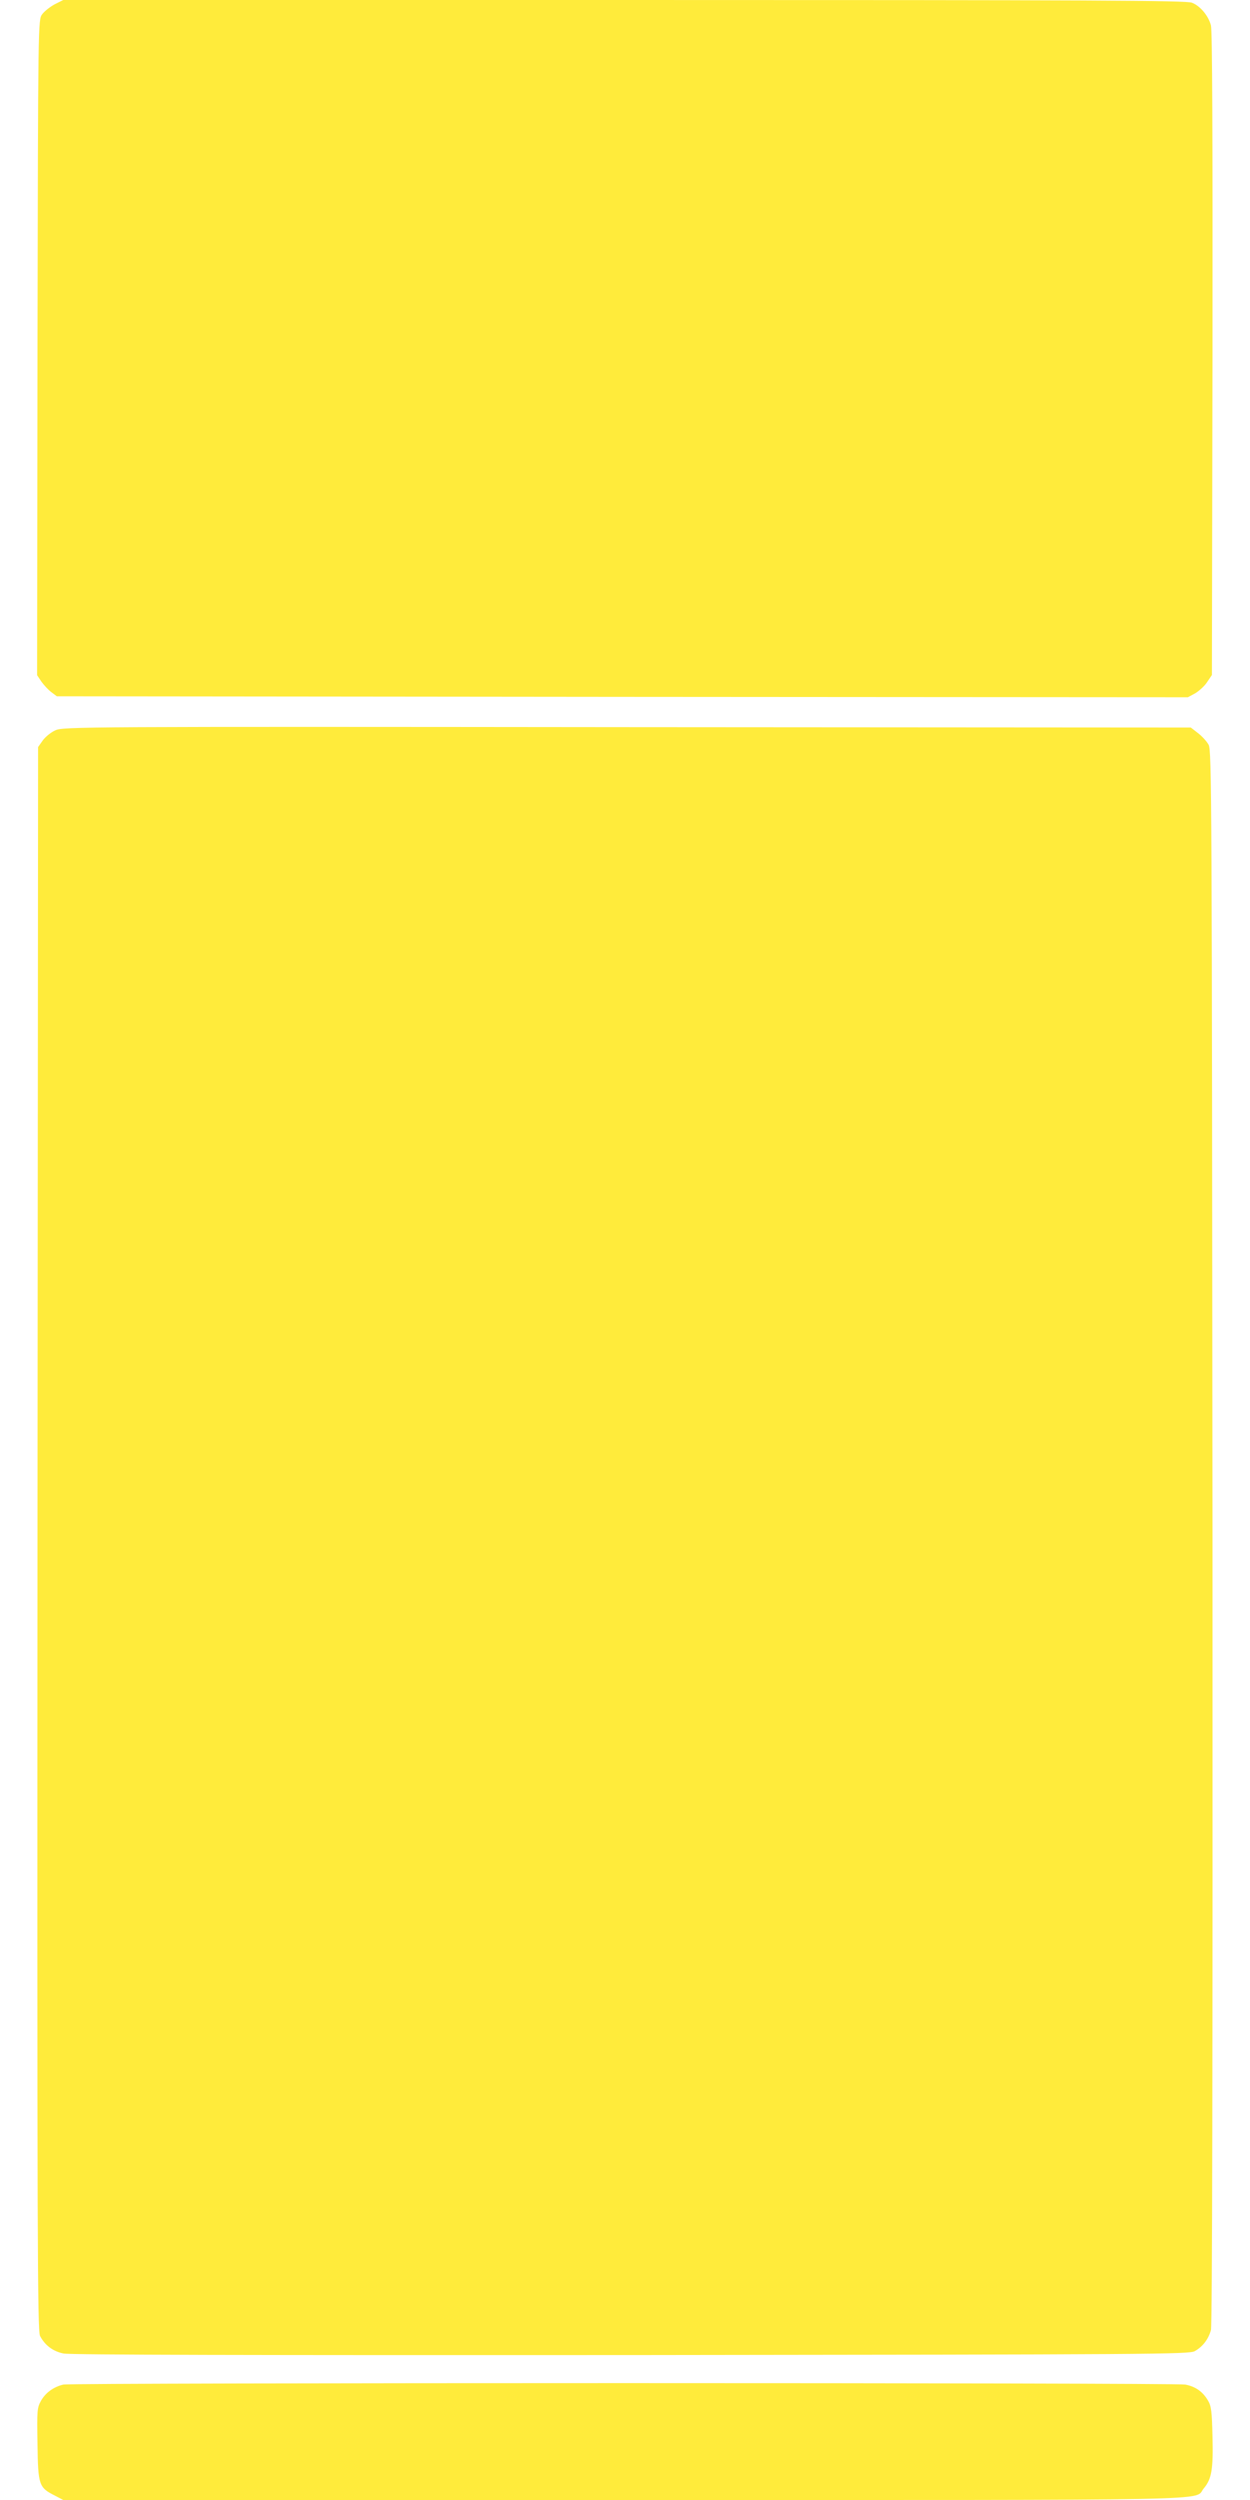 <?xml version="1.0" standalone="no"?>
<!DOCTYPE svg PUBLIC "-//W3C//DTD SVG 20010904//EN"
 "http://www.w3.org/TR/2001/REC-SVG-20010904/DTD/svg10.dtd">
<svg version="1.0" xmlns="http://www.w3.org/2000/svg"
 width="640pt" height="1280pt" viewBox="0 0 640 1280"
 preserveAspectRatio="xMidYMid meet">
<g transform="translate(0,1280) scale(0.1,-0.1)"
fill="#ffeb3b" stroke="none">
<path d="M280 12778 c-24 -13 -53 -36 -64 -51 -21 -28 -21 -30 -24 -1706 l-2
-1678 22 -33 c13 -18 36 -43 51 -54 l28 -21 2896 -3 2895 -2 37 20 c20 12 48
37 61 57 l25 37 3 1644 c1 1116 -1 1656 -8 1682 -13 49 -54 99 -97 116 -27 12
-502 14 -2906 14 l-2873 0 -44 -22z"/>
<path d="M284 9061 c-23 -10 -52 -34 -65 -52 l-24 -34 -3 -4053 c-2 -3601 0
-4056 13 -4082 25 -48 66 -79 120 -90 34 -7 956 -9 2905 -8 2685 3 2857 4
2887 20 41 23 70 61 83 108 7 25 9 1380 8 4061 -3 3810 -4 4026 -20 4056 -10
18 -35 45 -55 60 l-36 28 -2886 2 c-2798 3 -2887 2 -2927 -16z"/>
<path d="M324 591 c-50 -12 -91 -42 -114 -83 -20 -36 -21 -49 -18 -222 3 -210
7 -222 88 -263 l44 -23 2873 0 c3142 0 2912 -5 2966 59 41 49 49 98 45 265 -3
129 -6 156 -23 185 -27 46 -64 72 -116 82 -54 10 -5702 10 -5745 0z"/>
</g>
</svg>
